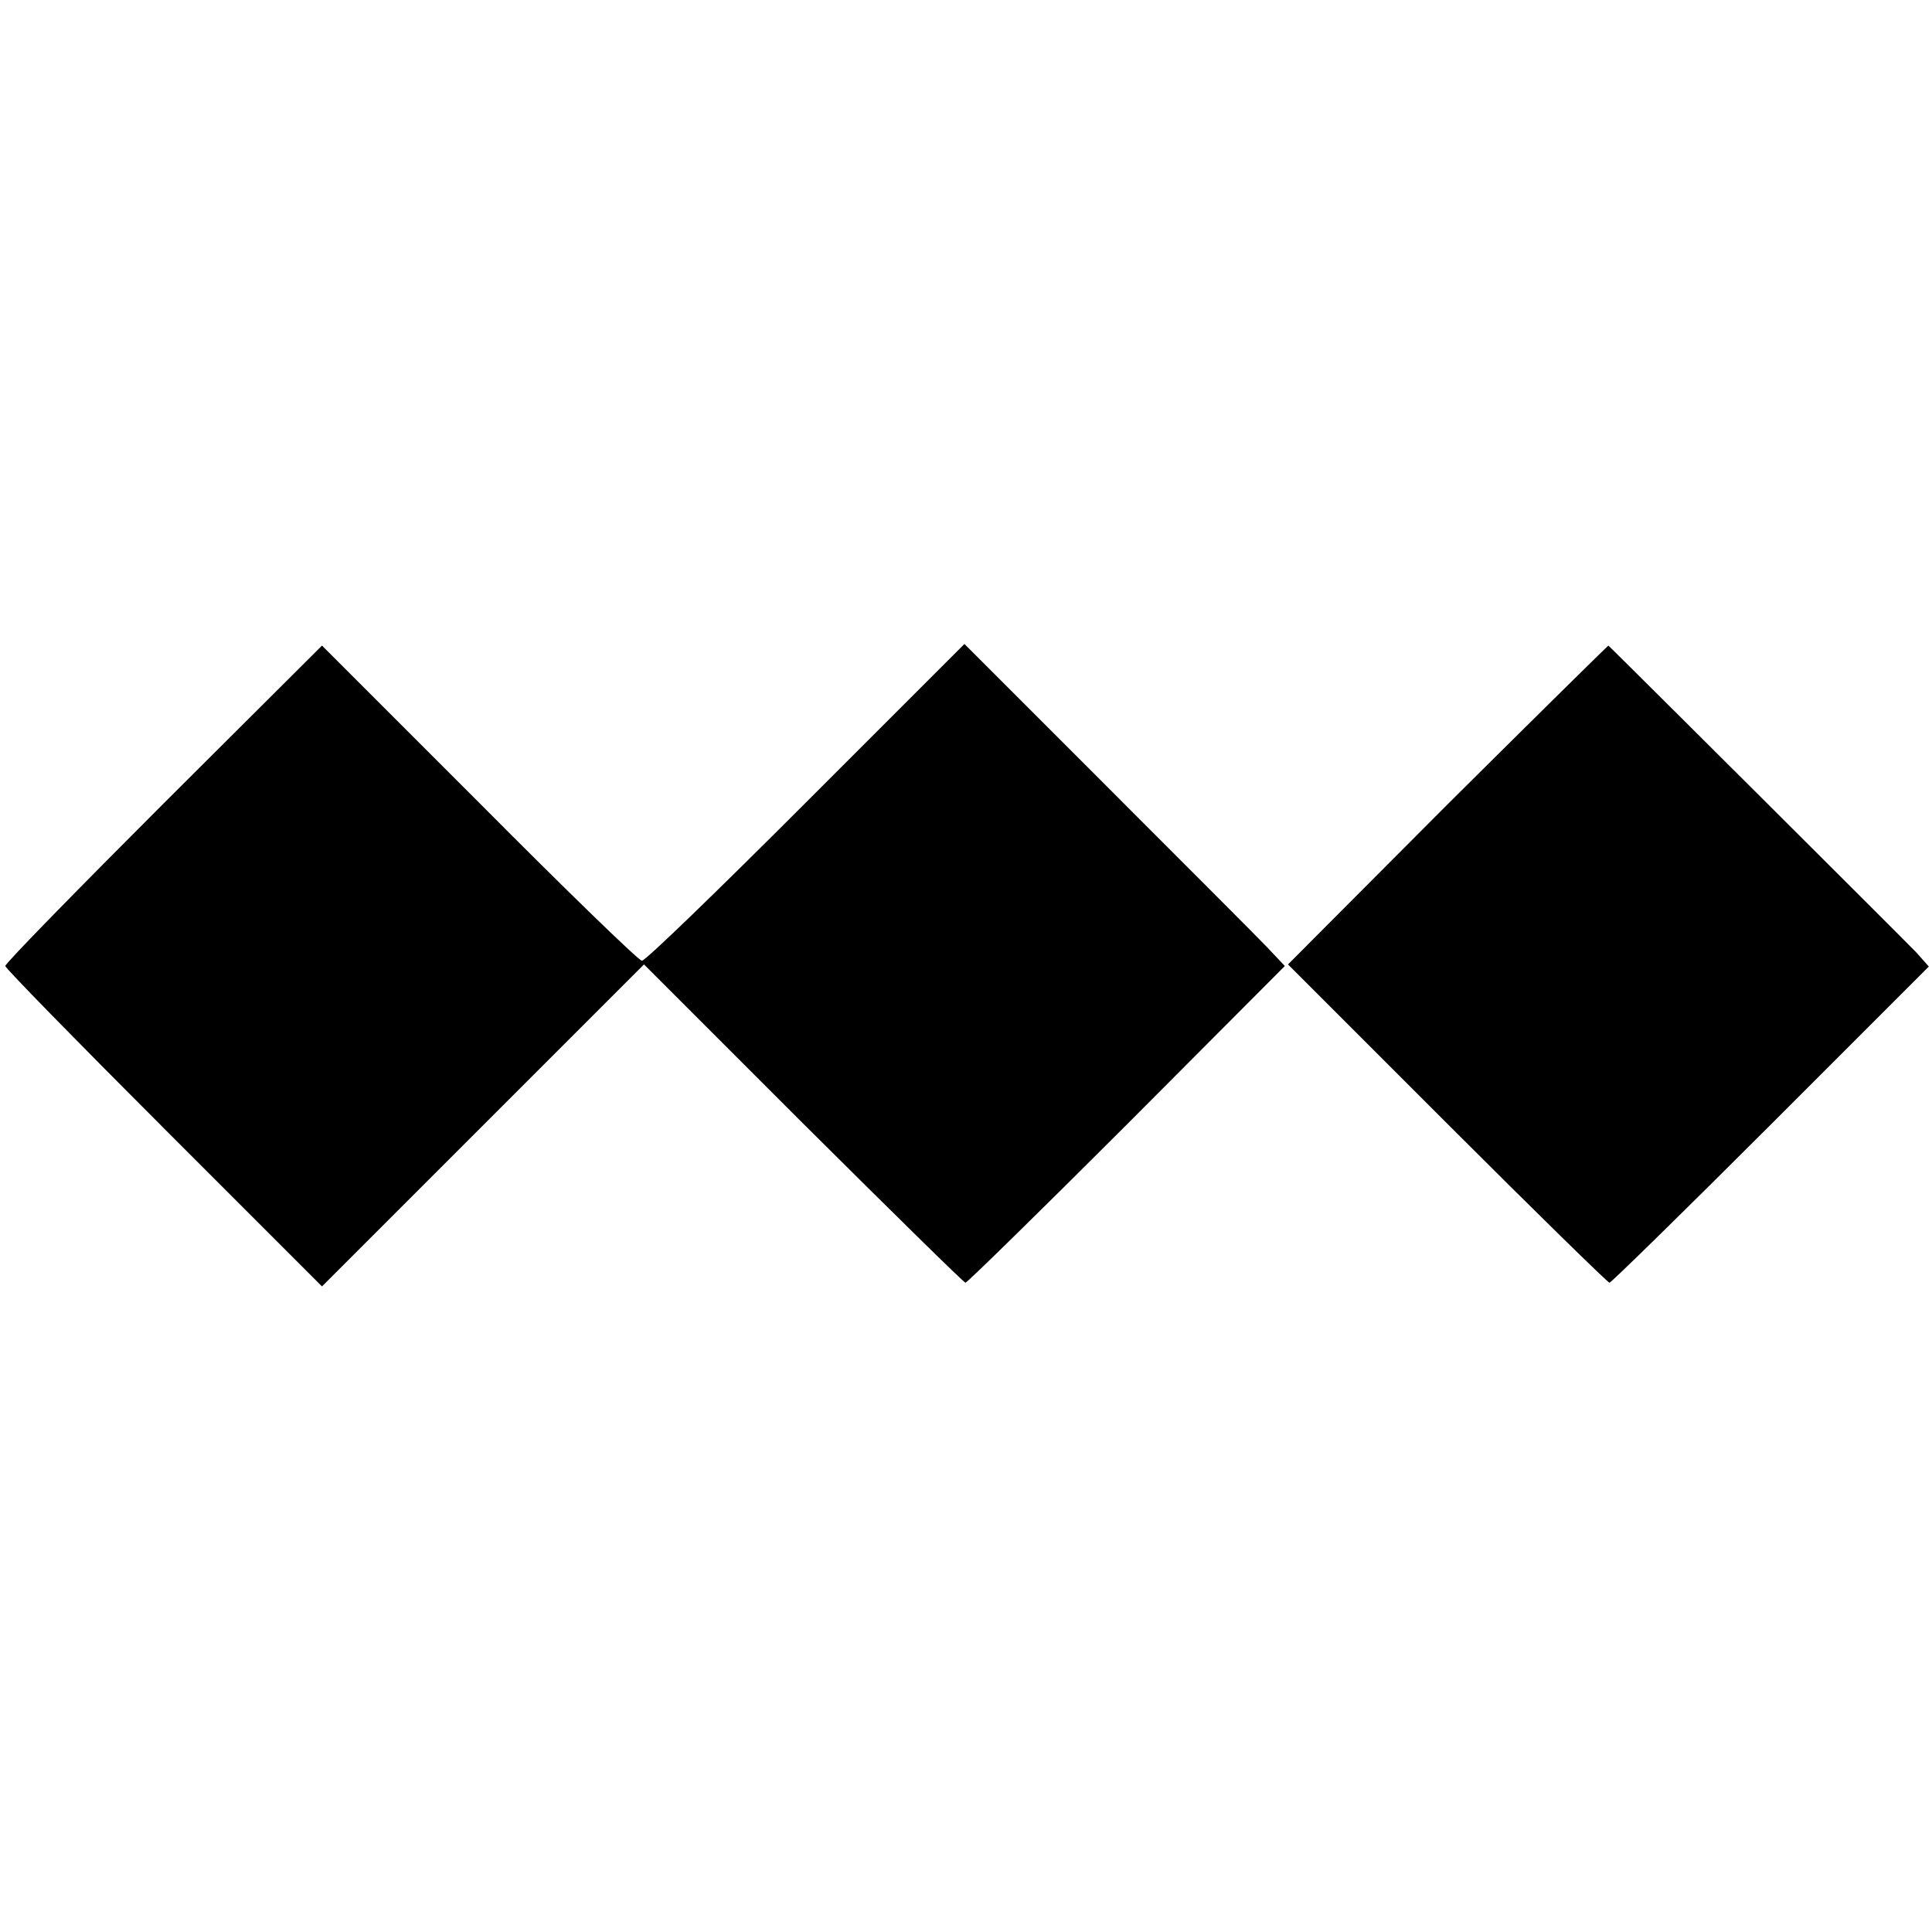 <?xml version="1.0" standalone="no"?>
<!DOCTYPE svg PUBLIC "-//W3C//DTD SVG 20010904//EN"
 "http://www.w3.org/TR/2001/REC-SVG-20010904/DTD/svg10.dtd">
<svg version="1.0" xmlns="http://www.w3.org/2000/svg"
 width="366pt" height="366pt" viewBox="0 0 366 366"
 preserveAspectRatio="xMidYMid meet">
<g transform="translate(0,366) scale(0.1,-0.1)"
fill="#000000" stroke="none">
<path d="M310 2138 c-165 -165 -300 -303 -300 -308 0 -4 135 -142 300 -307
l300 -300 305 305 305 305 302 -302 c166 -165 304 -301 307 -301 3 0 141 135
306 300 l299 300 -34 36 c-19 20 -156 157 -304 305 l-269 269 -300 -300 c-165
-165 -304 -300 -311 -300 -6 0 -145 135 -308 299 l-298 298 -300 -299z"/>
<path d="M2742 2136 l-302 -303 301 -301 c166 -166 305 -302 308 -302 3 0 141
135 306 300 l299 299 -24 27 c-22 23 -577 576 -583 581 -1 0 -138 -135 -305
-301z"/>
</g>
</svg>
